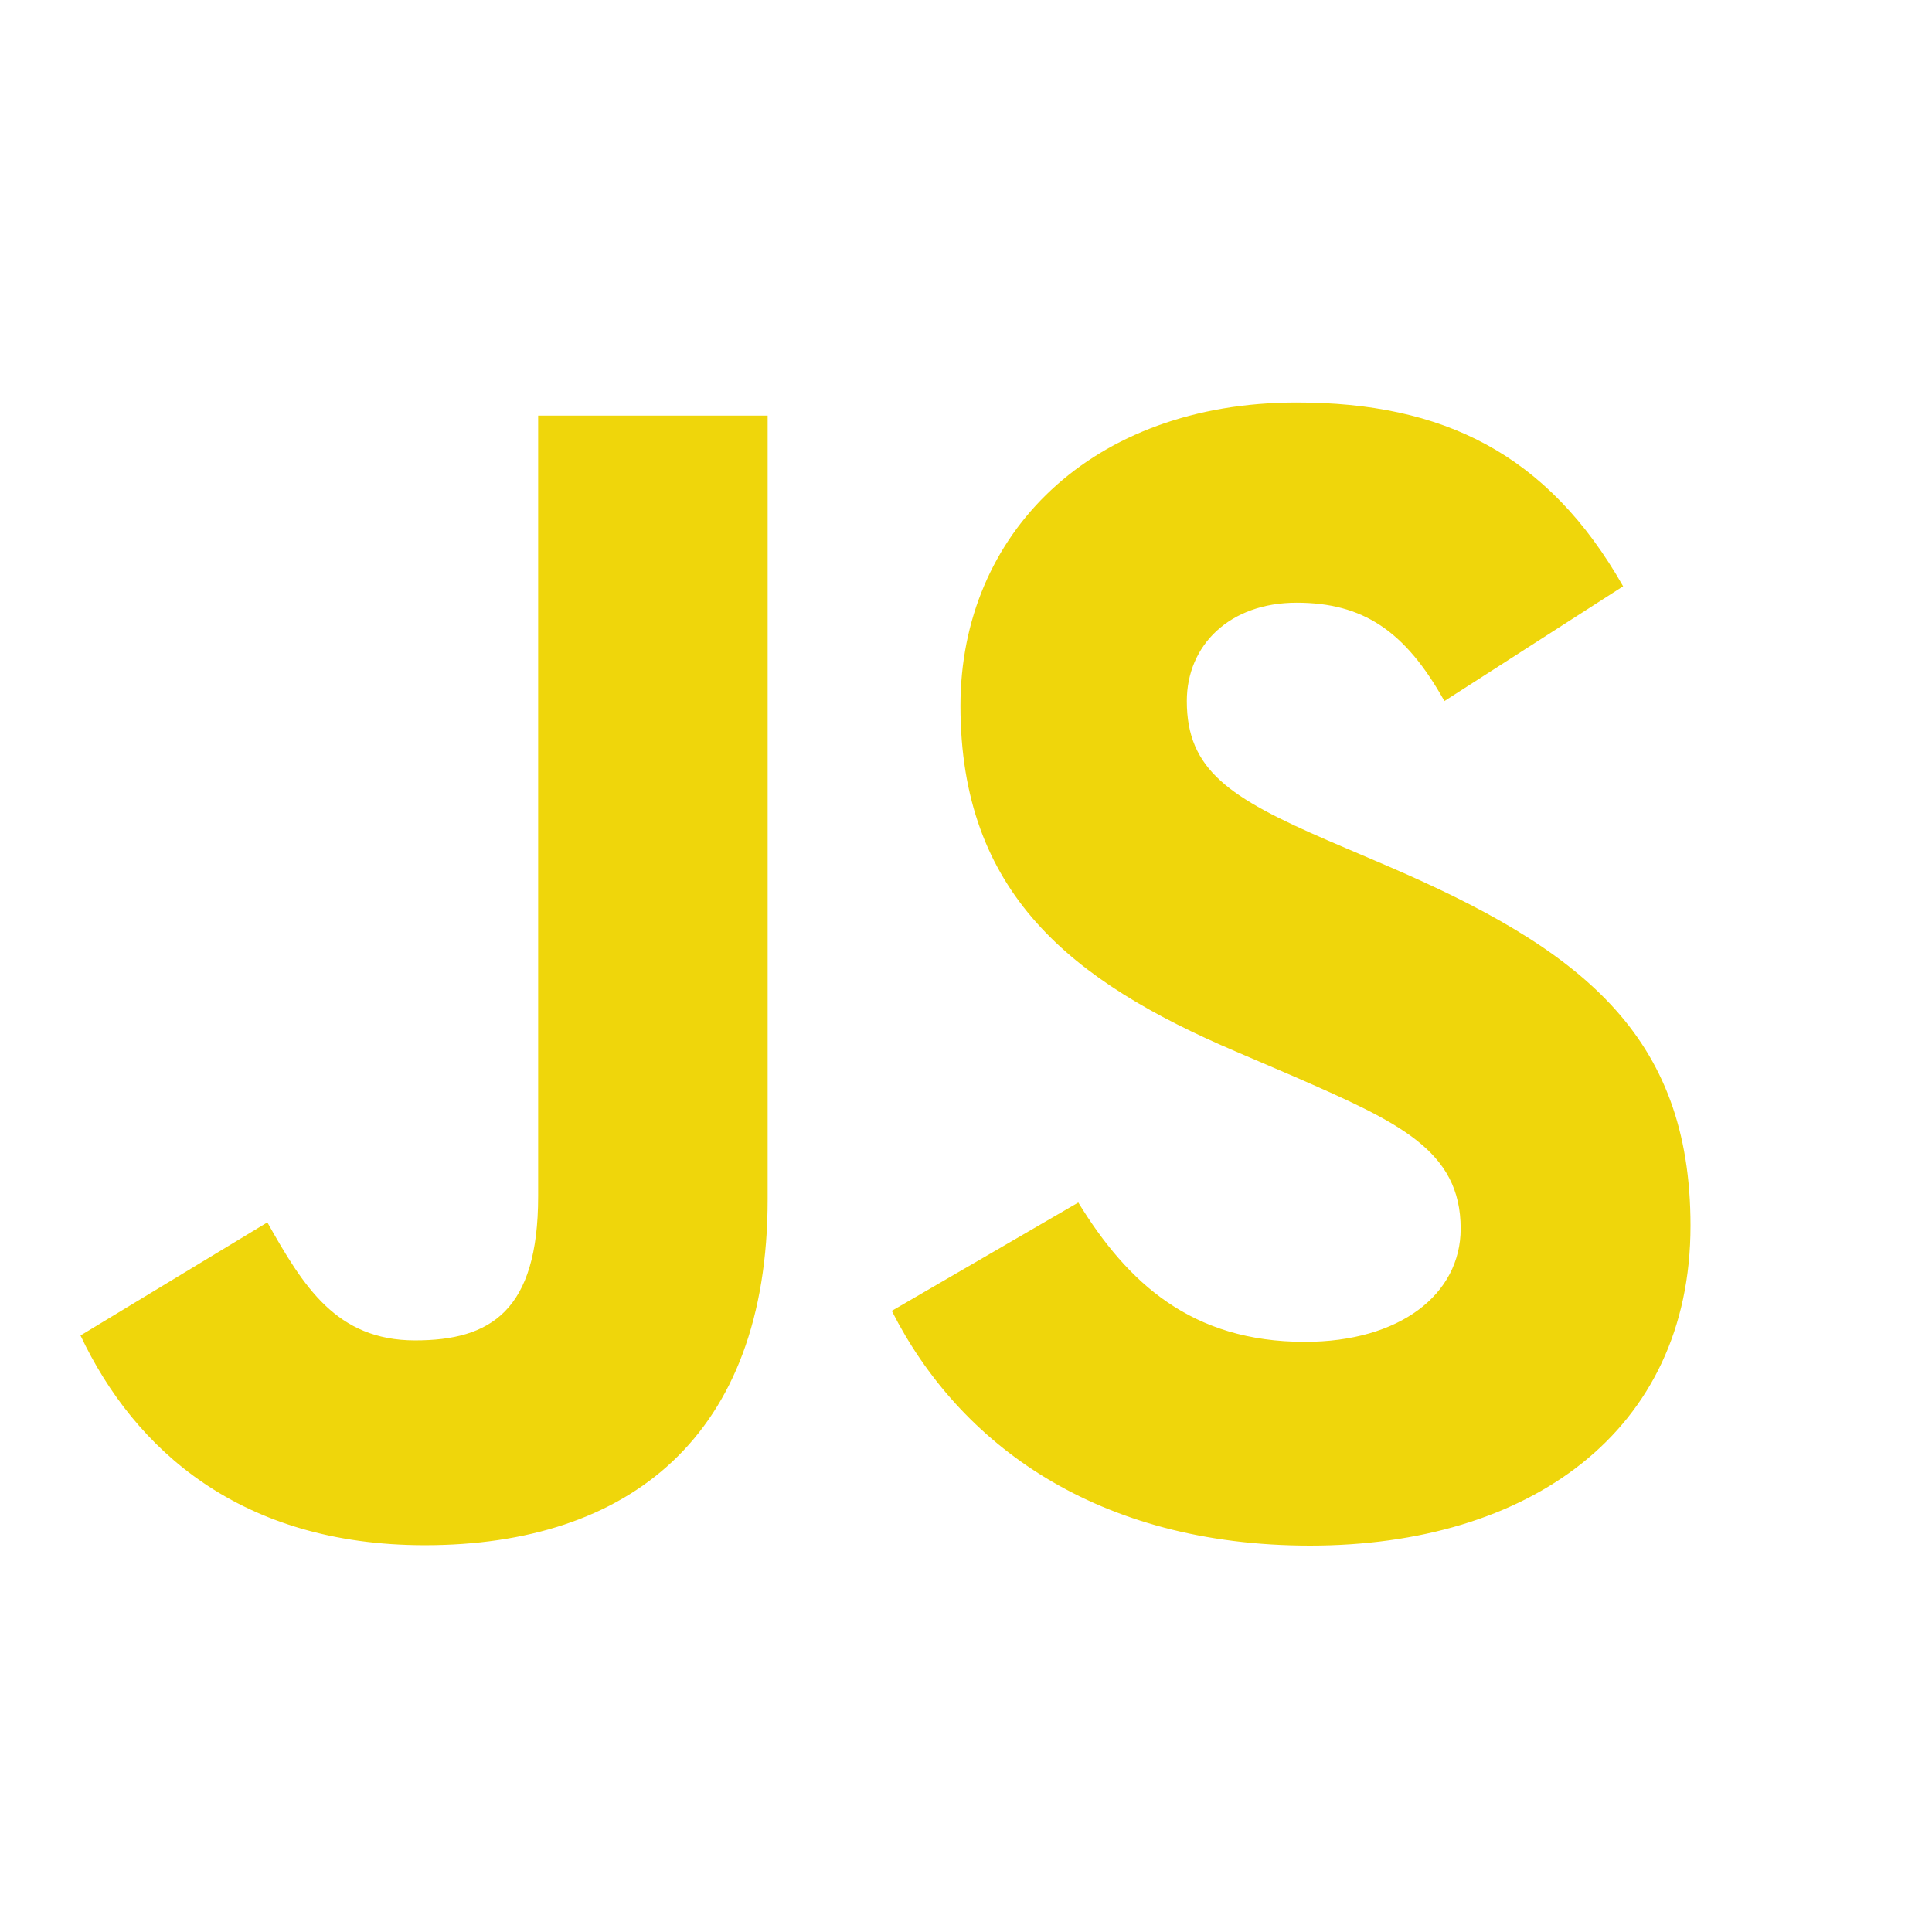 <svg width="24" height="24" viewBox="0 0 24 24" fill="none" xmlns="http://www.w3.org/2000/svg">
<path d="M13.395 14.938C14.007 15.936 14.802 16.669 16.209 16.669C17.39 16.669 18.145 16.079 18.145 15.263C18.145 14.285 17.369 13.939 16.069 13.37L15.356 13.064C13.298 12.187 11.931 11.089 11.931 8.767C11.931 6.628 13.56 5 16.107 5C17.92 5 19.224 5.631 20.163 7.283L17.943 8.709C17.454 7.832 16.926 7.487 16.107 7.487C15.272 7.487 14.743 8.017 14.743 8.709C14.743 9.565 15.273 9.911 16.496 10.441L17.209 10.746C19.632 11.785 21 12.845 21 15.226C21 17.794 18.983 19.2 16.274 19.2C13.626 19.2 11.915 17.938 11.078 16.284L13.395 14.938ZM3.321 15.185C3.769 15.979 4.177 16.651 5.157 16.651C6.094 16.651 6.685 16.285 6.685 14.86V5.163H9.536V14.898C9.536 17.851 7.805 19.195 5.278 19.195C2.995 19.195 1.672 18.013 1 16.59L3.321 15.185Z" fill="#EFD60B"/>
</svg>

